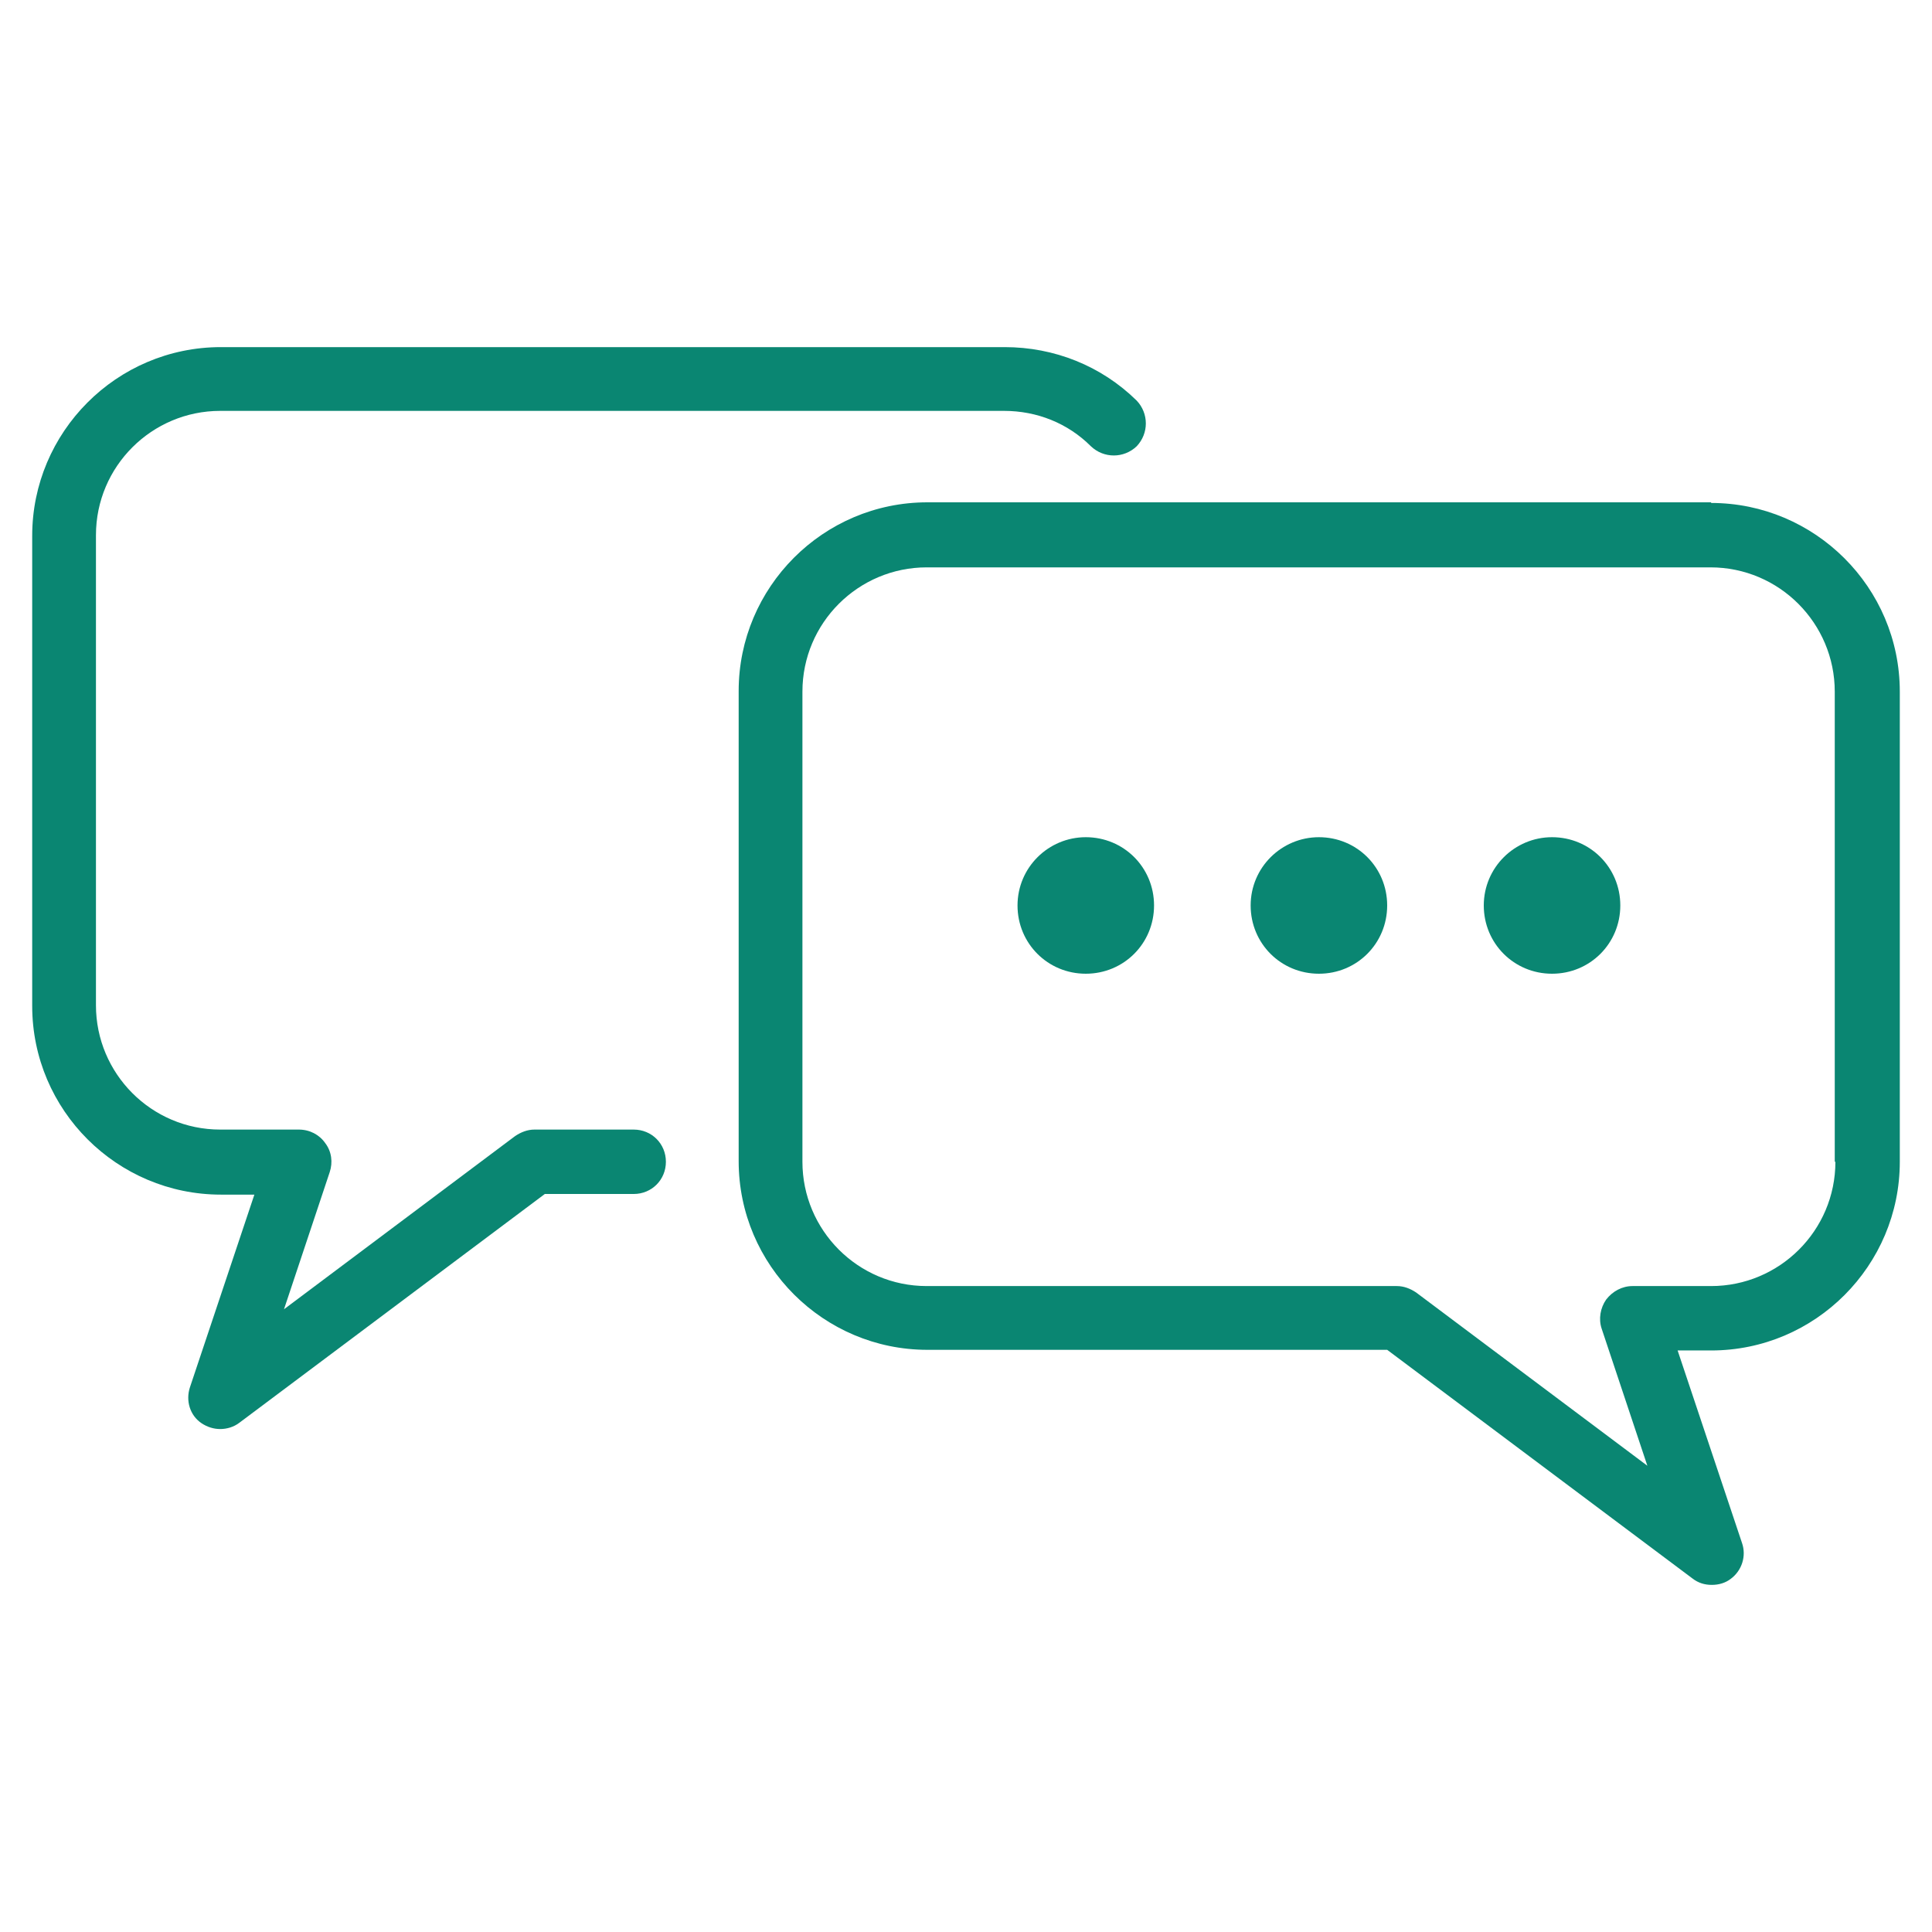 <?xml version="1.0" encoding="UTF-8"?>
<svg id="Calque_1" data-name="Calque 1" xmlns="http://www.w3.org/2000/svg" viewBox="0 0 30 30">
  <defs>
    <style>
      .cls-1 {
        fill: #0a8672;
      }
    </style>
  </defs>
  <path class="cls-1" d="m9.85,17.54h-1.55c-.11,0-.21.04-.3.1l-3.59,2.69.71-2.13c.05-.15.03-.32-.07-.45-.09-.13-.24-.21-.41-.21h-1.22c-1.07,0-1.93-.87-1.93-1.93v-7.3c0-1.07.87-1.93,1.93-1.93h12.17c.51,0,.99.19,1.35.55.2.19.51.19.71,0,.19-.2.19-.51,0-.71-.55-.54-1.28-.83-2.05-.83H3.43c-1.62,0-2.93,1.32-2.93,2.93v7.3c0,1.62,1.32,2.93,2.93,2.93h.52l-1,2.99c-.07.21,0,.44.18.56.09.06.19.09.29.09s.21-.03.3-.1l4.74-3.55h1.38c.28,0,.5-.22.5-.5s-.22-.5-.5-.5Z"/>
  <path class="cls-1" d="m26.57,7.8h-12.17c-1.62,0-2.93,1.32-2.93,2.93v7.3c0,1.62,1.32,2.93,2.93,2.93h7.14l4.74,3.55c.09.07.19.1.3.1s.21-.03.29-.09c.18-.13.25-.36.18-.56l-1-2.99h.52c1.62,0,2.93-1.32,2.93-2.93v-7.3c0-1.62-1.32-2.93-2.93-2.93Zm1.93,10.24c0,1.07-.87,1.93-1.93,1.93h-1.22c-.16,0-.31.08-.41.21-.09.13-.12.3-.07.45l.71,2.13-3.59-2.69c-.09-.06-.19-.1-.3-.1h-7.3c-1.07,0-1.93-.87-1.93-1.93v-7.3c0-1.07.87-1.93,1.93-1.93h12.17c1.07,0,1.93.87,1.93,1.93v7.3Z"/>
  <path class="cls-1" d="m16.86,13c-.58,0-1.06.47-1.06,1.06s.47,1.06,1.06,1.06,1.06-.47,1.06-1.06-.47-1.06-1.06-1.06Z"/>
  <path class="cls-1" d="m20.48,13c-.58,0-1.06.47-1.06,1.06s.47,1.06,1.06,1.06,1.06-.47,1.06-1.06-.47-1.06-1.06-1.06Z"/>
  <path class="cls-1" d="m24.1,13c-.58,0-1.06.47-1.06,1.06s.47,1.06,1.06,1.06,1.06-.47,1.06-1.06-.47-1.06-1.06-1.06Z"/>
</svg>